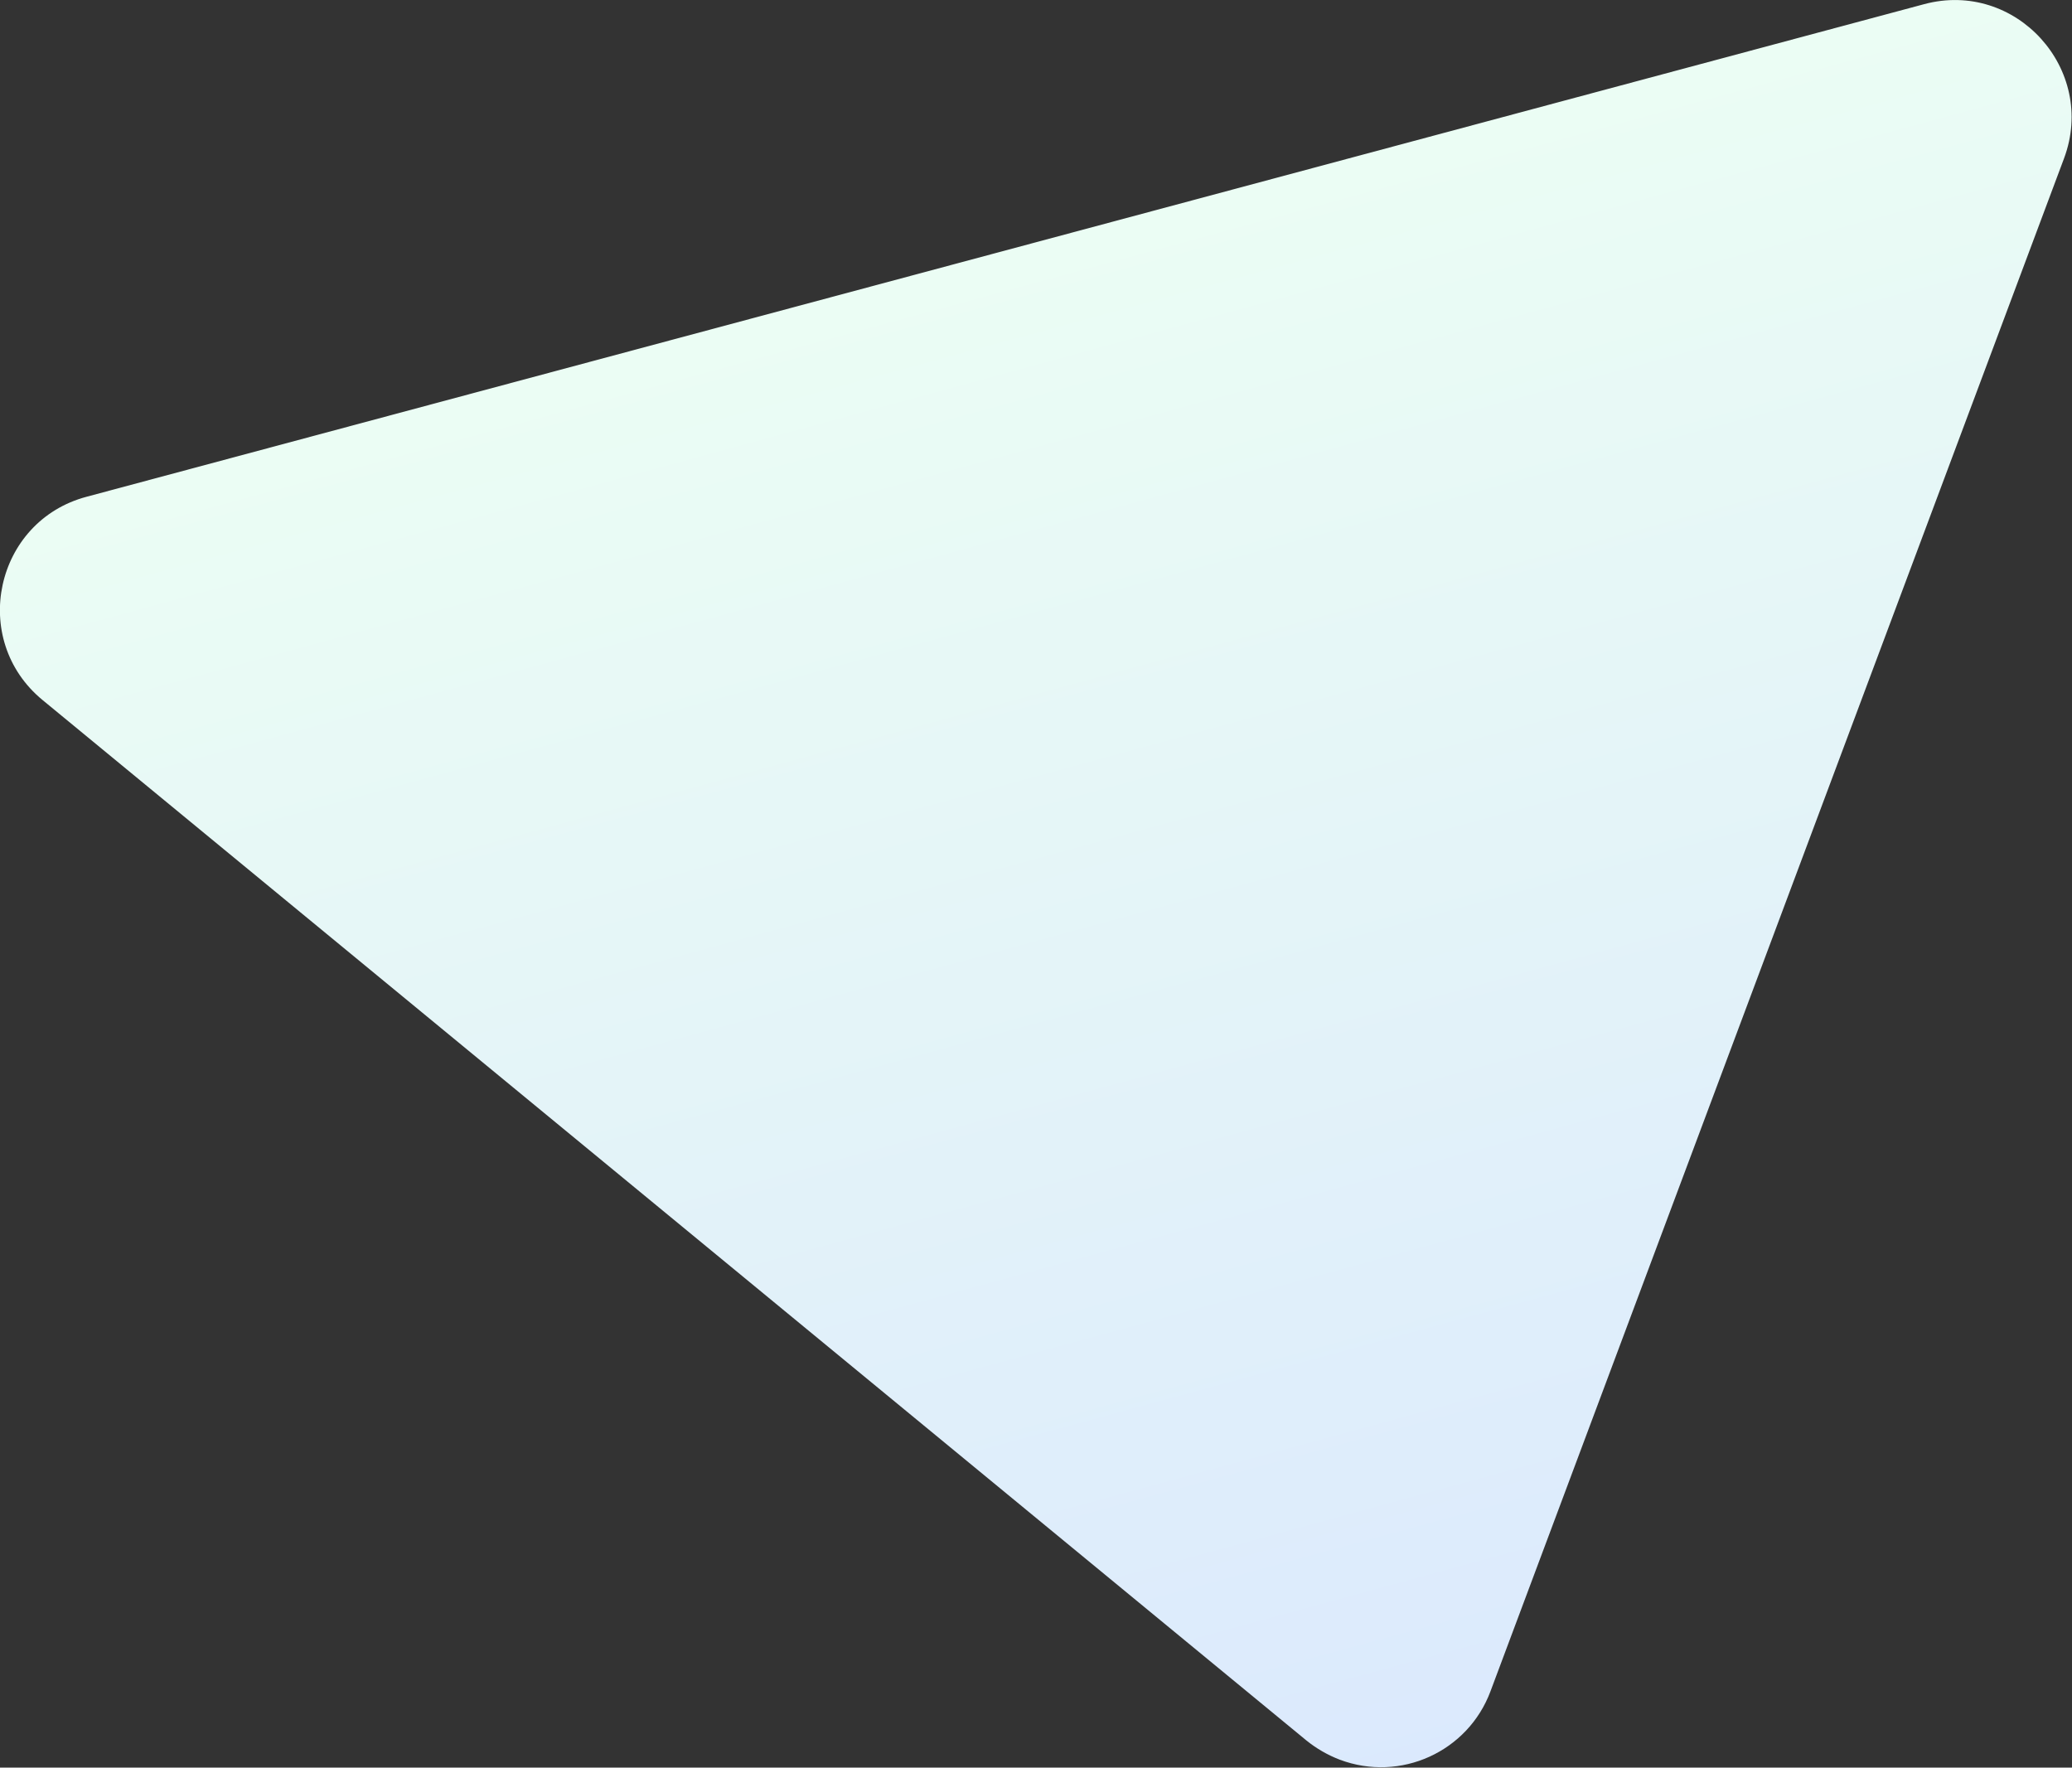 <?xml version="1.0" encoding="utf-8"?>
<!-- Generator: Adobe Illustrator 28.3.0, SVG Export Plug-In . SVG Version: 6.00 Build 0)  -->
<svg version="1.1" id="Layer_1" xmlns="http://www.w3.org/2000/svg" xmlns:xlink="http://www.w3.org/1999/xlink" x="0px" y="0px"
	 viewBox="0 0 442.2 377.2" style="enable-background:new 0 0 442.2 377.2;" xml:space="preserve">
<rect x="0" y="0" width="442.2" height="377.2" fill="#333333" stroke="none"/>
<style type="text/css">
	.st0{fill:url(#Polygon_114_00000164504415086212722640000001422420517101991596_);}
</style>
<linearGradient id="Polygon_114_00000155129584143173997720000008312347912789157304_" gradientUnits="userSpaceOnUse" x1="-238.166" y1="725.24" x2="-238.166" y2="724.24" gradientTransform="matrix(-440.487 118.028 86.517 322.886 -167353.312 -205683.312)">
	<stop  offset="0" style="stop-color:#DBE9FD"/>
	<stop  offset="1" style="stop-color:#EBFDF4"/>
</linearGradient>
<path id="Polygon_114" style="fill:url(#Polygon_114_00000155129584143173997720000008312347912789157304_);" d="M318.1,360.9
	c-4.8,12.9-19.2,19.5-32.2,14.6c-2.6-1-5-2.4-7.1-4.1L9.1,149.4c-15.7-12.9-10.2-38.2,9.4-43.4L410.6,0.9
	c19.6-5.3,37,13.9,29.9,32.9L318.1,360.9z"/>
</svg>
